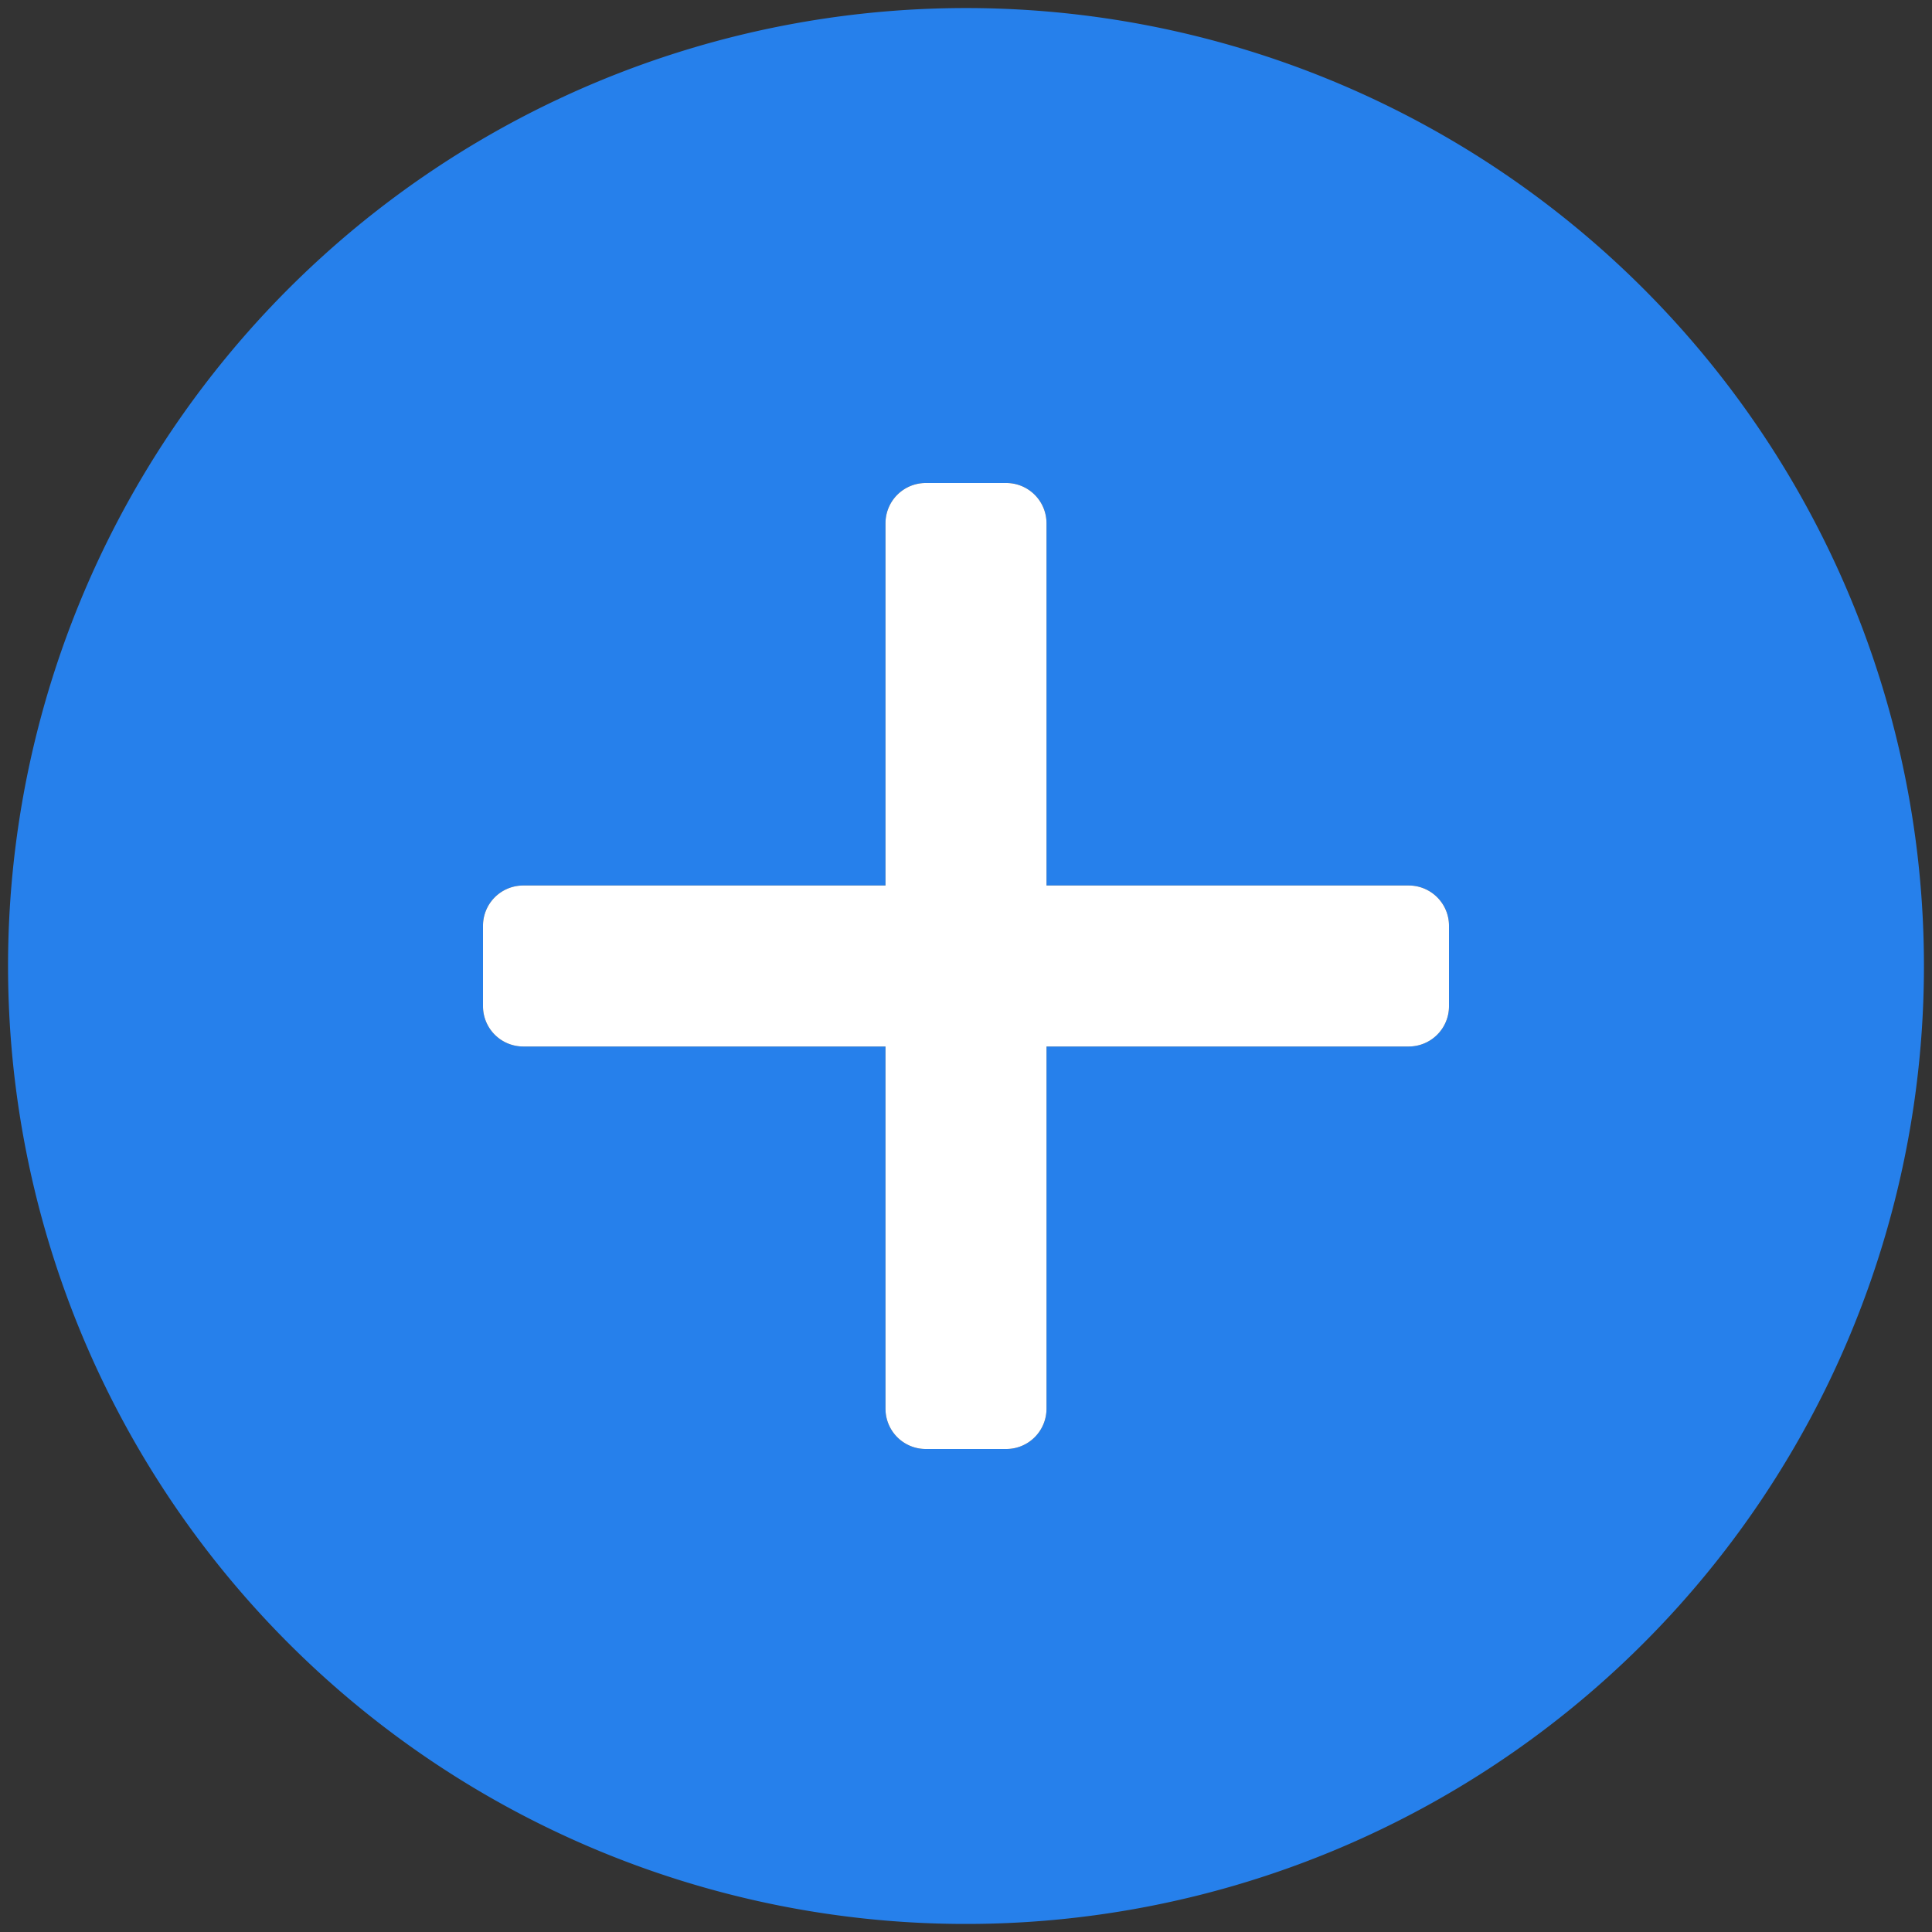 <svg xmlns="http://www.w3.org/2000/svg" data-name="S_AddCircleBlue_24_N_D@2x" height="48" id="S_AddCircleBlue_24_N_D_2x" viewBox="0 0 48 48" width="48">
  <rect x="0" y="0" width="48" height="48" fill="#333333" stroke="none"/>
  <defs>
    <style>
	.cls-1 {
        fill: #2680eb;
      }
	.cls-2 {
        fill: #fff;
      }</style>
  </defs>
  <title>S_AddCircleBlue_24_N_D@2x</title>
  <path class="cls-1" d="M24,.2A23.8,23.8,0,1,0,47.8,24,23.8,23.8,0,0,0,24,.2ZM36,25a1,1,0,0,1-1,1H26v9a1,1,0,0,1-1,1H23a1,1,0,0,1-1-1V26H13a1,1,0,0,1-1-1V23a1,1,0,0,1,1-1h9V13a1,1,0,0,1,1-1h2a1,1,0,0,1,1,1v9h9a1,1,0,0,1,1,1Z" />
  <path class="cls-2" d="M35,22H26V13a1,1,0,0,0-1-1H23a1,1,0,0,0-1,1v9H13a1,1,0,0,0-1,1v2a1,1,0,0,0,1,1h9v9a1,1,0,0,0,1,1h2a1,1,0,0,0,1-1V26h9a1,1,0,0,0,1-1V23A1,1,0,0,0,35,22Z" />
  </svg>